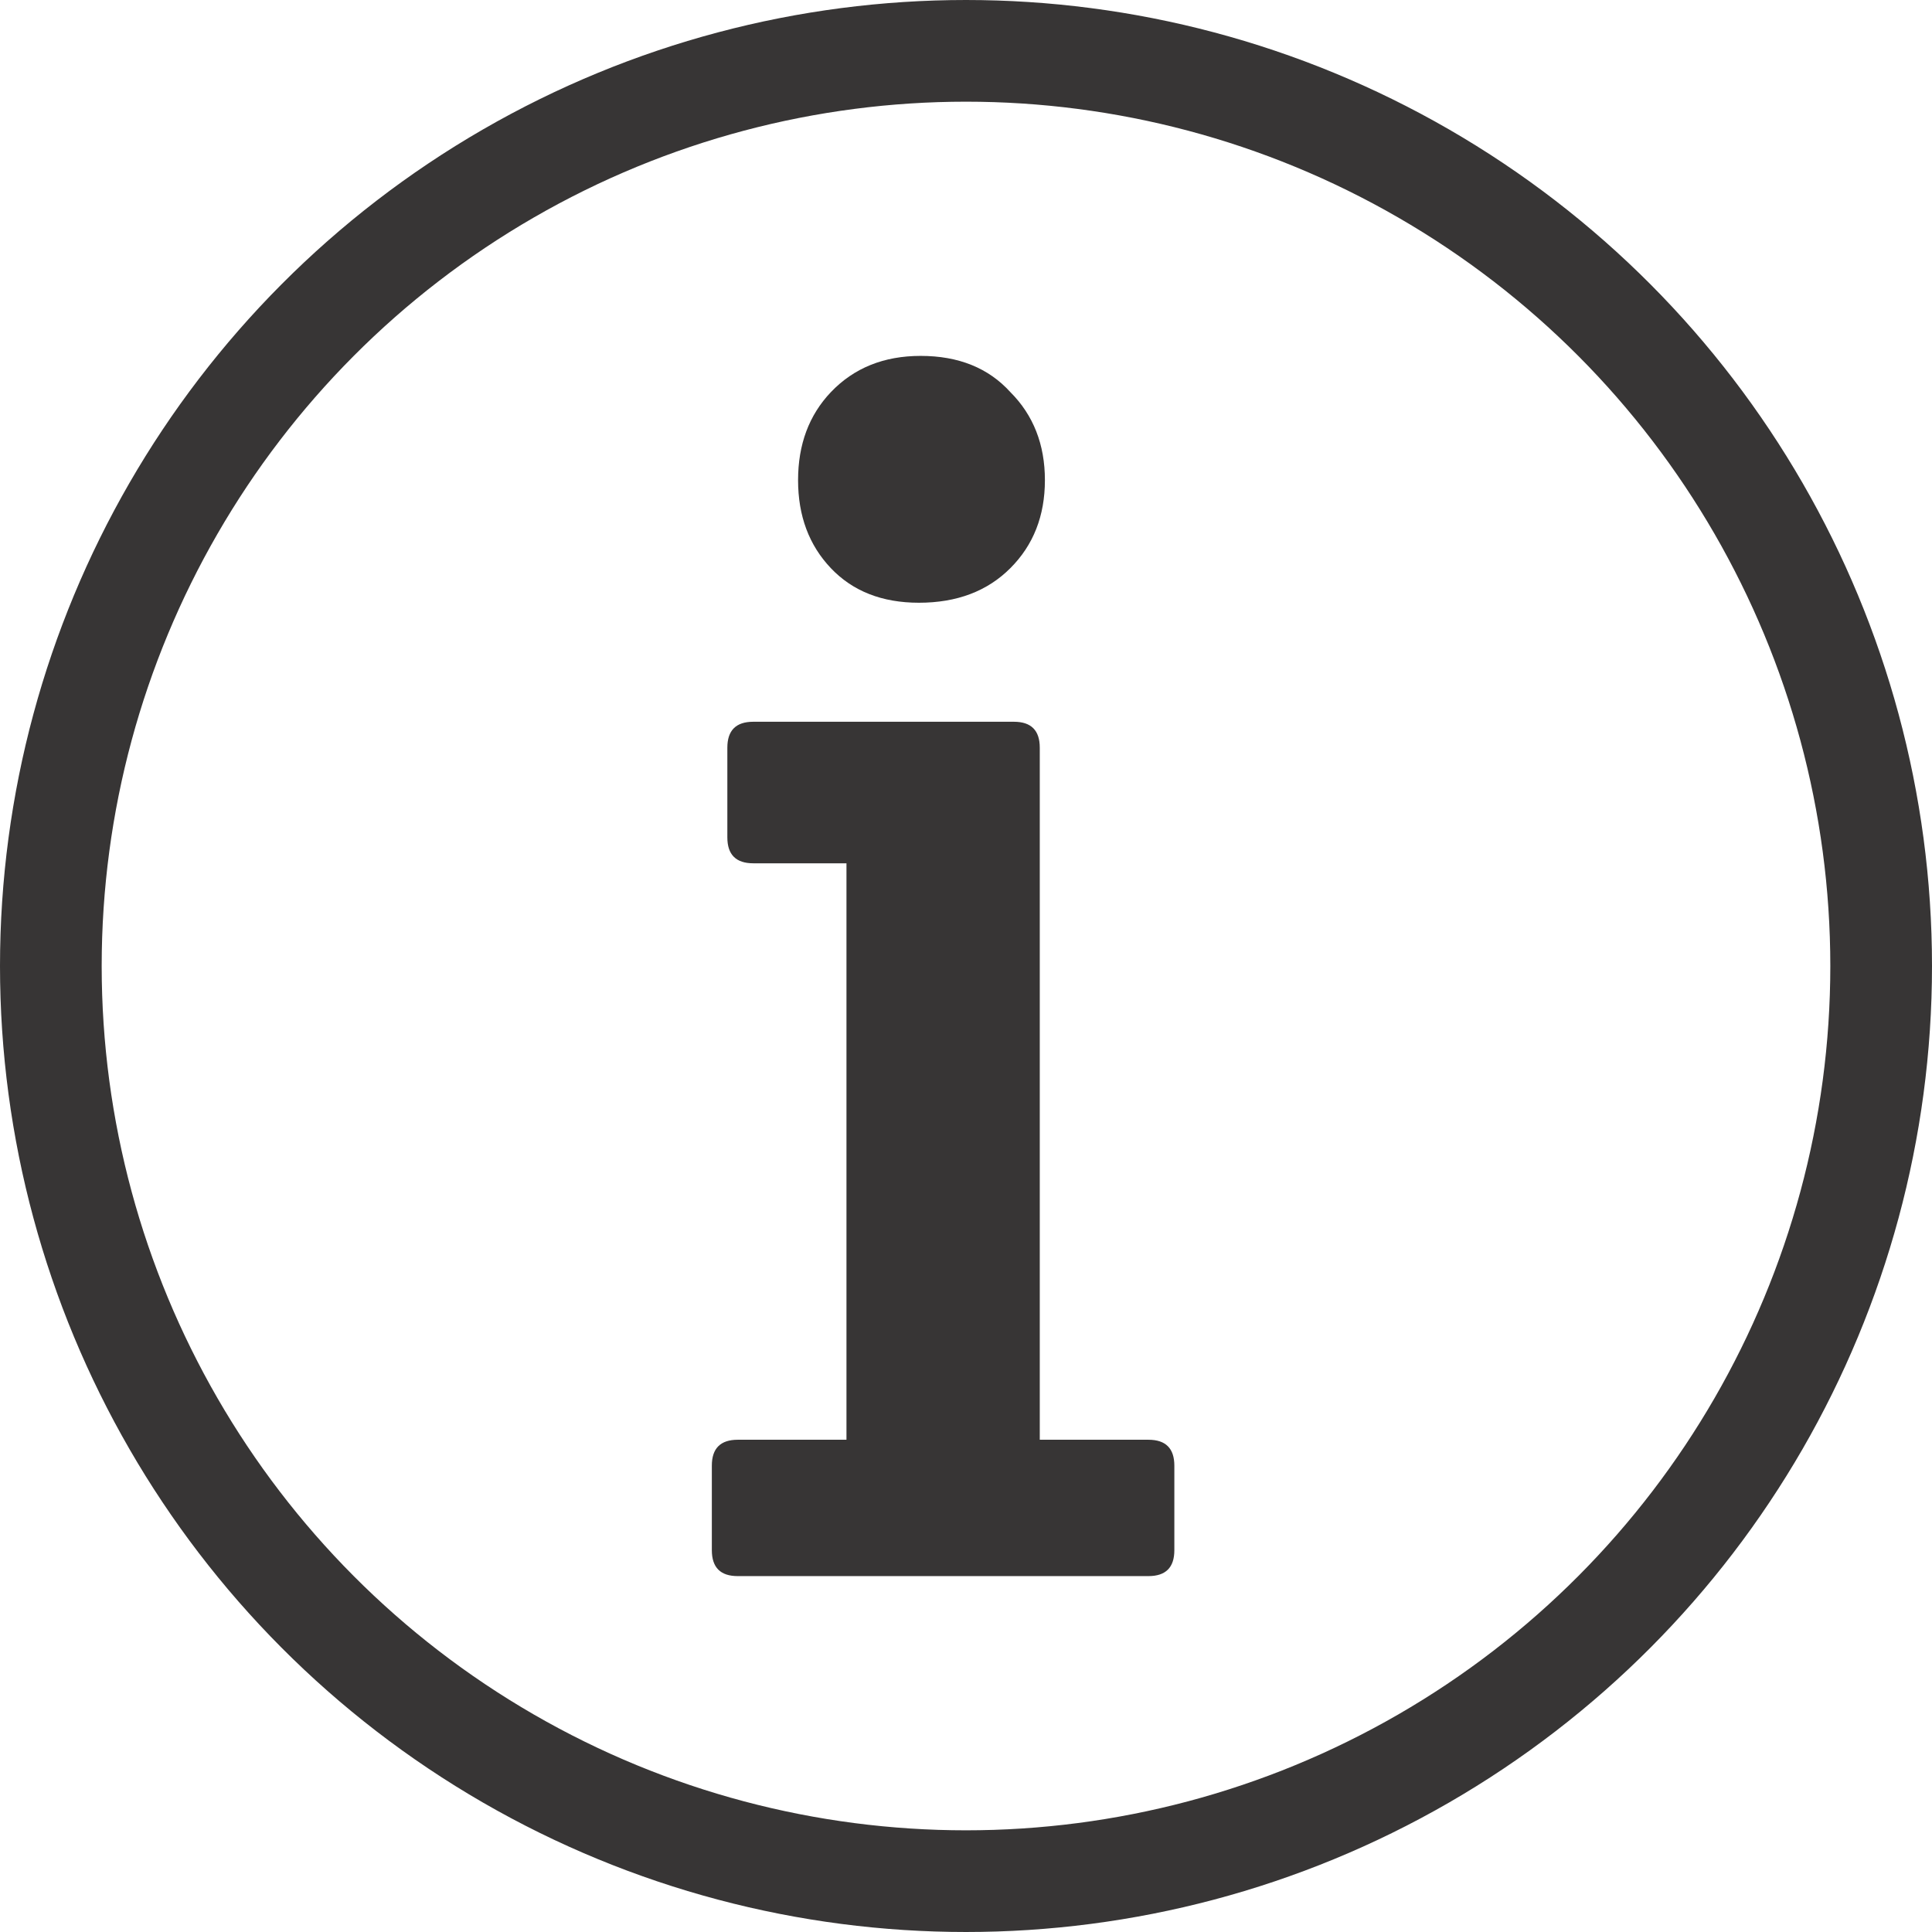 <svg width="38" height="38" fill="none" xmlns="http://www.w3.org/2000/svg"><path d="M20.45 28.318h2.138c.34 0 .51.17.51.51v1.663c0 .34-.17.509-.51.509H14.51c-.34 0-.509-.17-.509-.51v-1.663c0-.339.17-.509.51-.509h2.138V16.98h-1.833c-.34 0-.51-.17-.51-.509v-1.765c0-.34.17-.51.51-.51h5.126c.34 0 .509.17.509.51v13.612zm-4.108-17.143c-.43-.452-.645-1.03-.645-1.73 0-.702.215-1.28.645-1.732.453-.475 1.041-.713 1.766-.713.746 0 1.335.238 1.765.713.452.452.679 1.03.679 1.731 0 .702-.227 1.279-.68 1.731-.452.453-1.052.68-1.798.68-.725 0-1.302-.227-1.732-.68z" fill="#373535"/><circle cx="19" cy="19" r="18" stroke="#373535" stroke-width="2"/></svg>